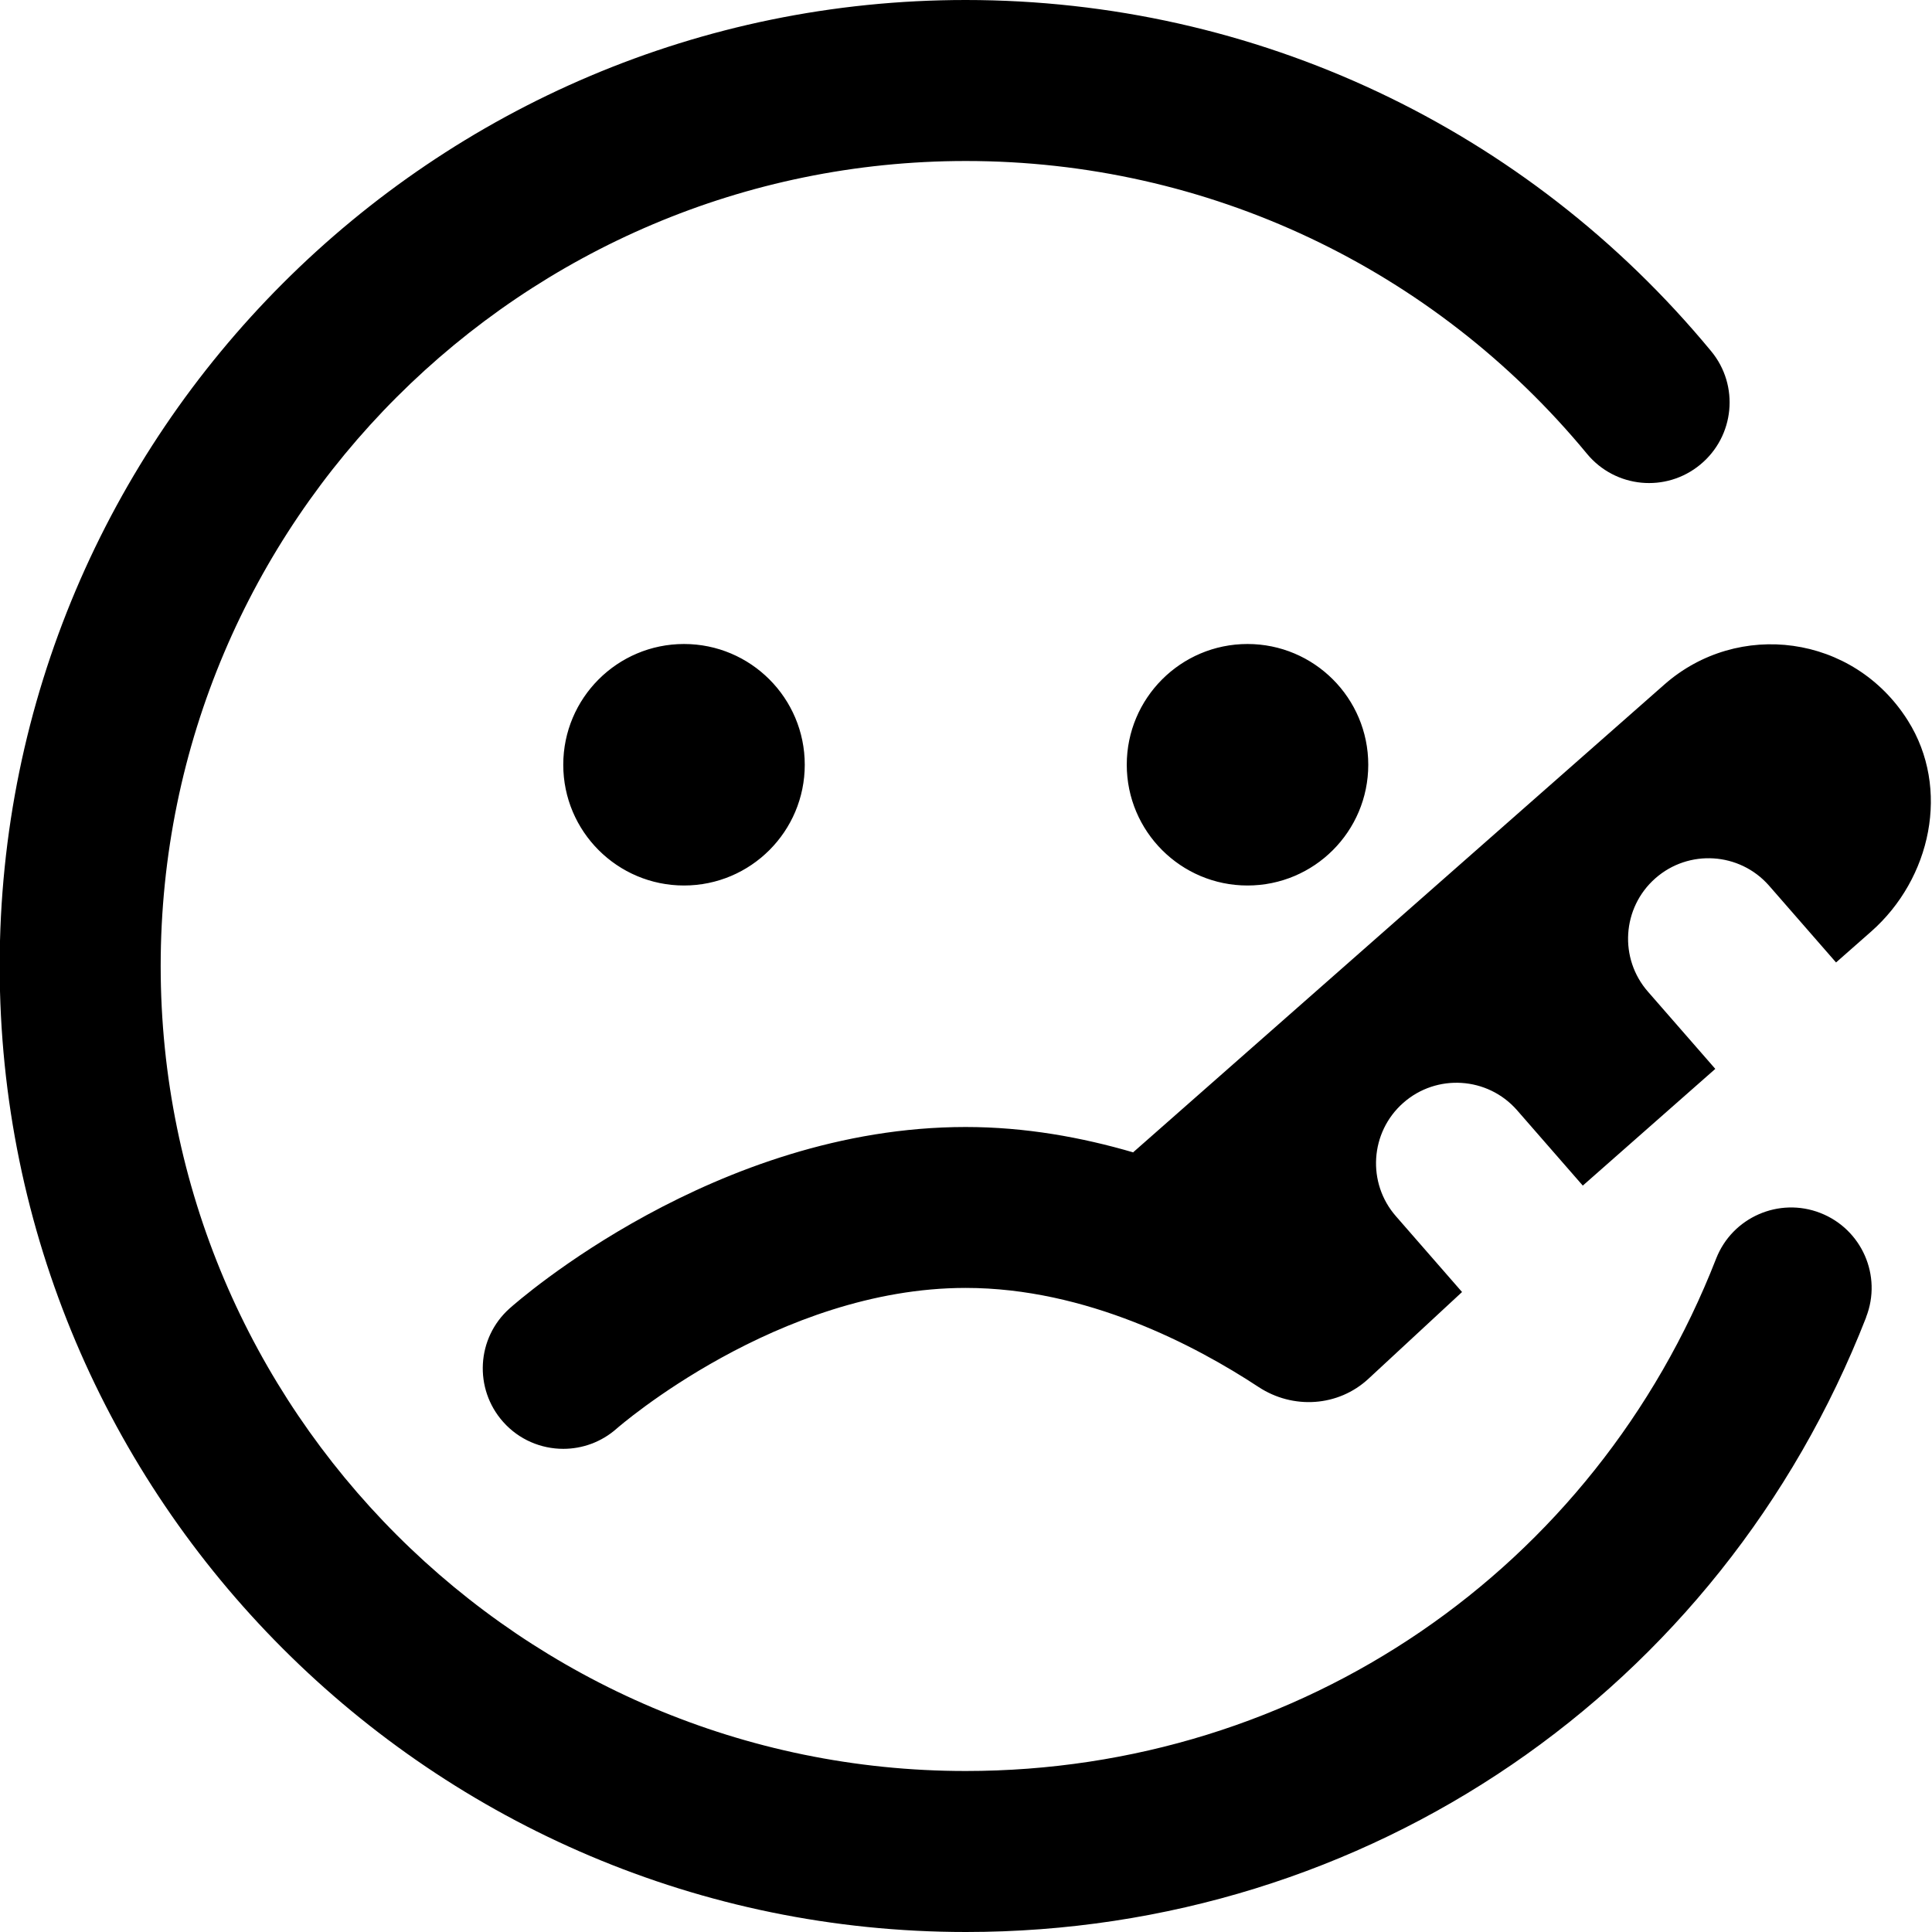 <?xml version="1.0" encoding="UTF-8"?>
<svg xmlns="http://www.w3.org/2000/svg" id="Layer_1" data-name="Layer 1" viewBox="0 0 24 24" width="512" height="512"><path d="M23.182,16.364c-1.812,4.639-6.2,7.636-11.182,7.636C5.379,24-.004,18.617-.004,12S5.379,0,11.996,0c3.597,0,6.97,1.59,9.261,4.363,.352,.426,.291,1.056-.135,1.408-.427,.353-1.056,.292-1.408-.134-1.908-2.311-4.72-3.637-7.714-3.637C6.482,2,1.996,6.486,1.996,12s4.486,10,10,10c4.155,0,7.813-2.498,9.322-6.364,.201-.515,.782-.768,1.295-.568,.515,.201,.77,.781,.568,1.295Zm-13.185-6.864c0-.828-.672-1.5-1.5-1.5s-1.5,.672-1.5,1.5,.672,1.5,1.5,1.5,1.5-.672,1.5-1.5Zm5.5,1.5c.828,0,1.5-.672,1.5-1.5s-.672-1.5-1.5-1.5-1.5,.672-1.5,1.5,.672,1.5,1.5,1.5Zm-1.417,3.316c-.643-.188-1.343-.316-2.084-.316-3.107,0-5.563,2.162-5.666,2.254-.411,.367-.446,.997-.08,1.409,.197,.222,.472,.335,.747,.335,.236,0,.473-.083,.663-.251,.02-.018,2.005-1.748,4.336-1.748,1.499,0,2.854,.715,3.637,1.23,.428,.282,.991,.247,1.367-.102l1.162-1.077-.819-.939c-.365-.414-.325-1.046,.089-1.411,.414-.365,1.046-.325,1.411,.089l.819,.939,1.646-1.45-.834-.956c-.365-.414-.325-1.046,.089-1.411,.414-.365,1.046-.325,1.411,.089l.834,.956,.435-.383c.747-.658,.988-1.779,.457-2.622-.677-1.074-2.112-1.251-3.024-.448l-6.598,5.81Z"/></svg>
